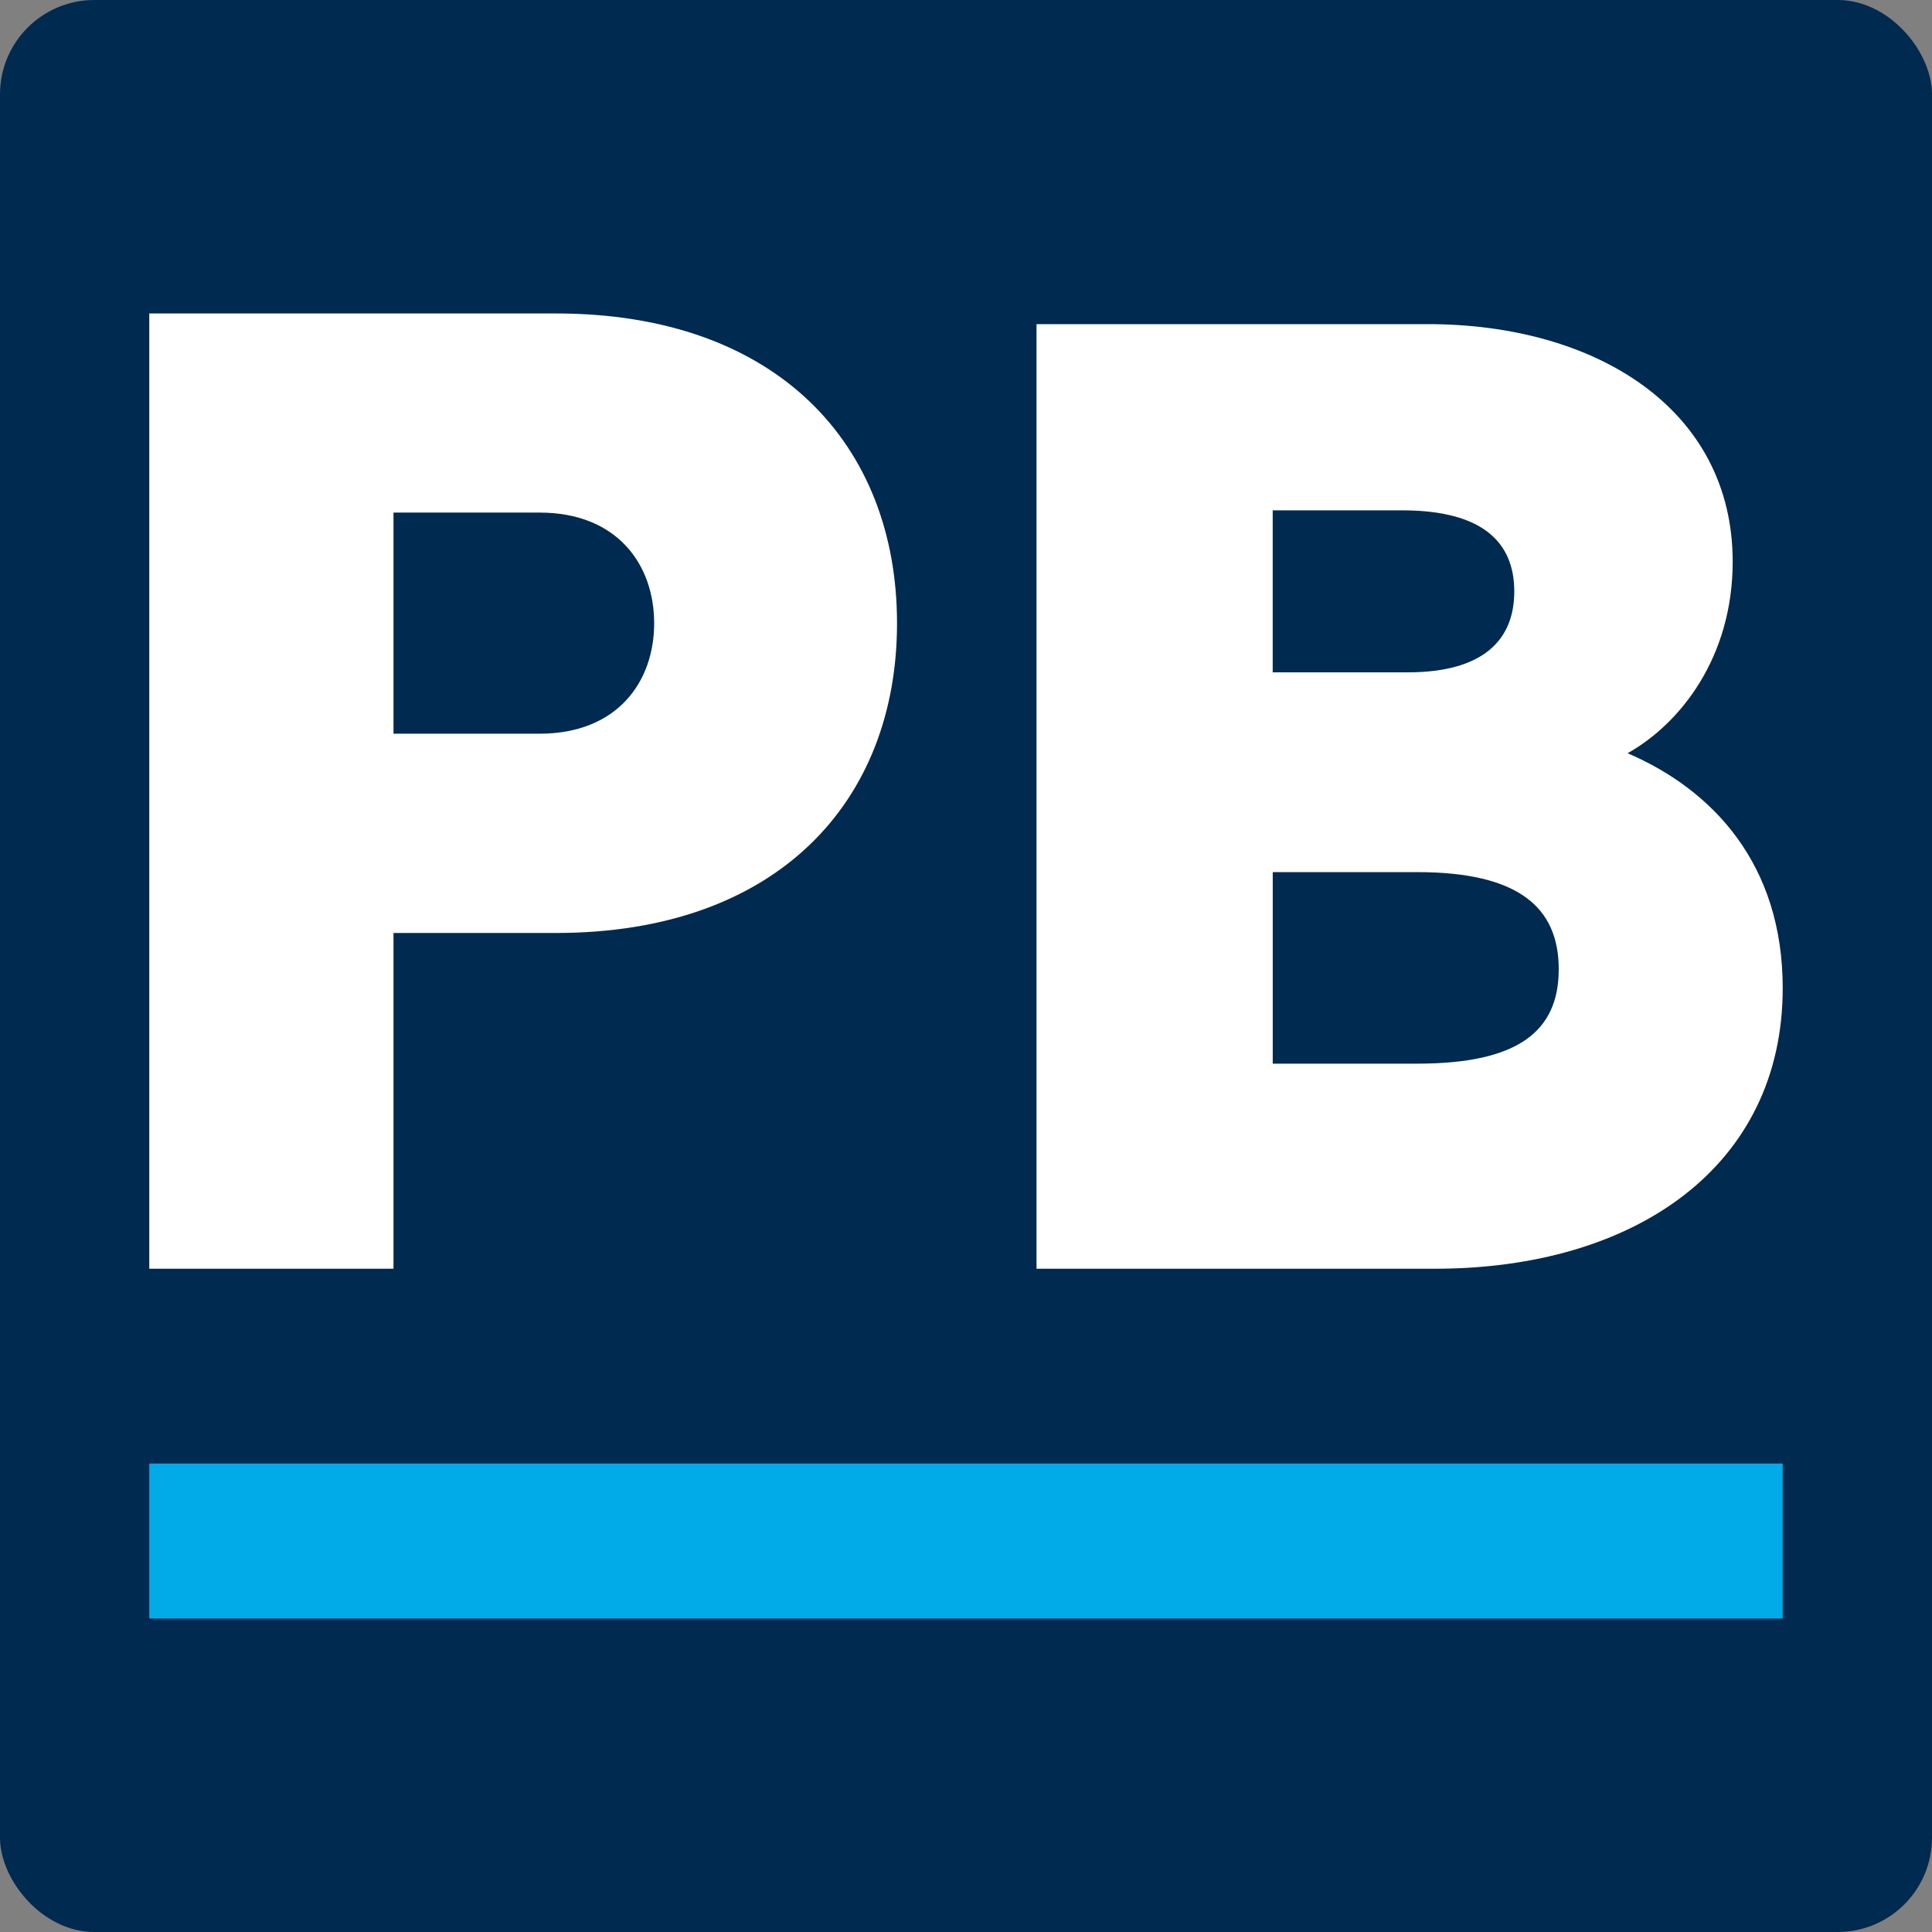 <?xml version="1.0" encoding="UTF-8"?>
<svg xmlns="http://www.w3.org/2000/svg" id="Ebene_1" data-name="Ebene 1" viewBox="0 0 512 512">
  <rect x="0" y="0" width="512" height="512" fill="#808080" stroke="none"/>
  <defs>
    <style>
      .cls-1 {
        fill: #00abe8;
      }

      .cls-2 {
        fill: #fff;
      }

      .cls-3 {
        fill: #002a4f;
      }
    </style>
  </defs>
  <rect class="cls-3" width="512" height="512" rx="25" ry="25"></rect>
  <path class="cls-2" d="M431.33,199.61c13.96-7.83,27.85-25.38,27.85-50.76,0-40.4-36.1-62.95-80.79-62.95h-103.7v250.33h105.53c53.23,0,92.22-27.21,92.22-74.37,0-32.92-18.61-52.59-41.1-62.24ZM337.29,135.25h34.33c21.43,0,29.68,8.6,29.68,21.49s-8.25,21.44-28.27,21.44h-35.75v-42.93ZM375.57,281.88h-38.28v-50.76h38.28c26.79,0,37.51,9.3,37.51,25.73s-10.72,25.03-37.51,25.03Z"></path>
  <path class="cls-2" d="M147.33,83.07H39.56v253.16h64.72v-88.98h43.05c58.59,0,90.39-34.74,90.39-82.09s-31.8-82.09-90.39-82.09ZM142.97,194.43h-38.69v-58.59h38.69c20.61,0,30.39,13.78,30.39,29.33s-9.78,29.27-30.39,29.27Z"></path>
  <rect class="cls-1" x="39.56" y="387.85" width="432.87" height="41.07"></rect>
</svg>

